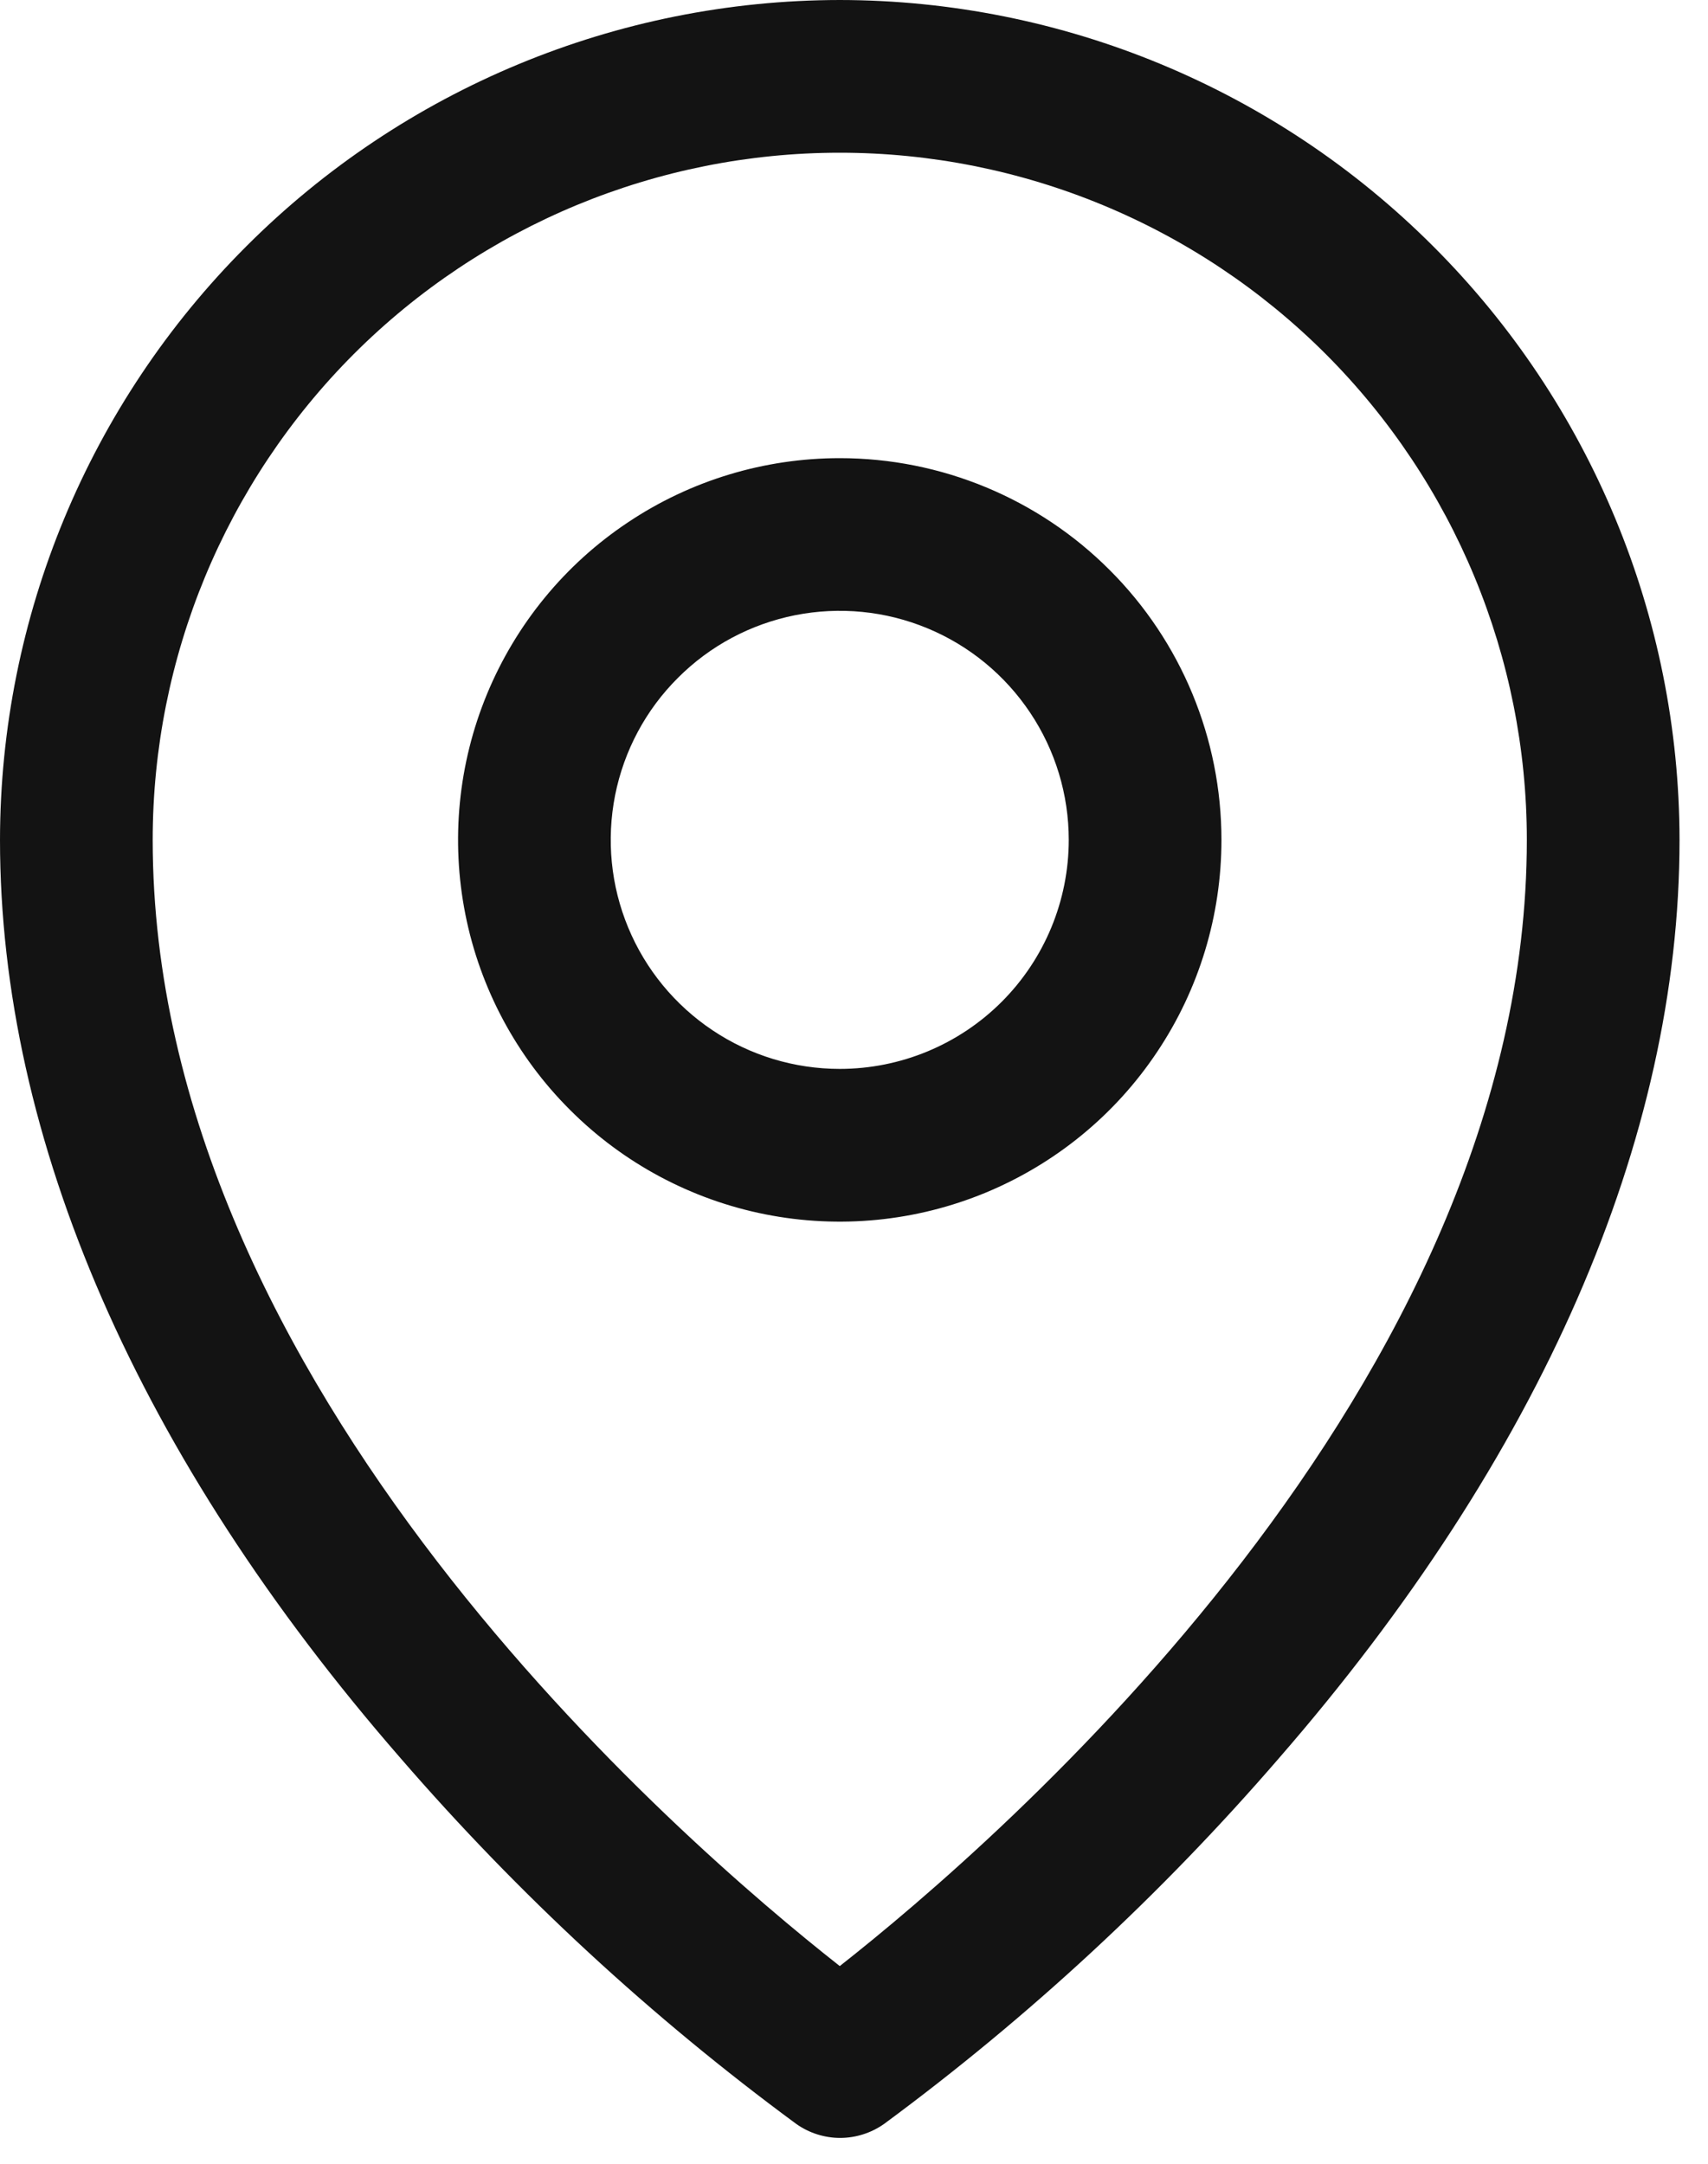 <svg width="15" height="19" viewBox="0 0 15 19" fill="none" xmlns="http://www.w3.org/2000/svg">
<path d="M7.375 4.023C6.712 4.023 6.064 4.219 5.513 4.588C4.961 4.956 4.532 5.48 4.278 6.092C4.024 6.705 3.958 7.379 4.087 8.029C4.216 8.679 4.536 9.277 5.005 9.745C5.473 10.214 6.071 10.534 6.721 10.663C7.371 10.792 8.045 10.726 8.658 10.472C9.27 10.218 9.794 9.789 10.162 9.237C10.531 8.686 10.727 8.038 10.727 7.375C10.727 6.486 10.374 5.633 9.745 5.005C9.117 4.376 8.264 4.023 7.375 4.023ZM7.375 9.386C6.977 9.386 6.588 9.268 6.258 9.047C5.927 8.826 5.669 8.512 5.517 8.145C5.364 7.777 5.325 7.373 5.402 6.983C5.48 6.592 5.671 6.234 5.953 5.953C6.234 5.671 6.592 5.48 6.983 5.402C7.373 5.325 7.777 5.364 8.145 5.517C8.512 5.669 8.826 5.927 9.047 6.258C9.268 6.588 9.386 6.977 9.386 7.375C9.386 7.908 9.174 8.42 8.797 8.797C8.42 9.174 7.908 9.386 7.375 9.386ZM7.375 0C5.42 0.002 3.545 0.78 2.163 2.163C0.78 3.545 0.002 5.42 0 7.375C0 10.007 1.216 12.796 3.52 15.441C4.555 16.637 5.72 17.713 6.994 18.651C7.106 18.73 7.241 18.773 7.378 18.773C7.516 18.773 7.65 18.73 7.763 18.651C9.034 17.713 10.197 16.637 11.23 15.441C13.531 12.796 14.75 10.007 14.75 7.375C14.748 5.42 13.97 3.545 12.587 2.163C11.205 0.78 9.33 0.002 7.375 0ZM7.375 17.264C5.99 16.175 1.341 12.173 1.341 7.375C1.341 5.775 1.977 4.24 3.108 3.108C4.24 1.977 5.775 1.341 7.375 1.341C8.975 1.341 10.51 1.977 11.642 3.108C12.773 4.24 13.409 5.775 13.409 7.375C13.409 12.171 8.76 16.175 7.375 17.264Z" fill="#131313"/>
</svg>
